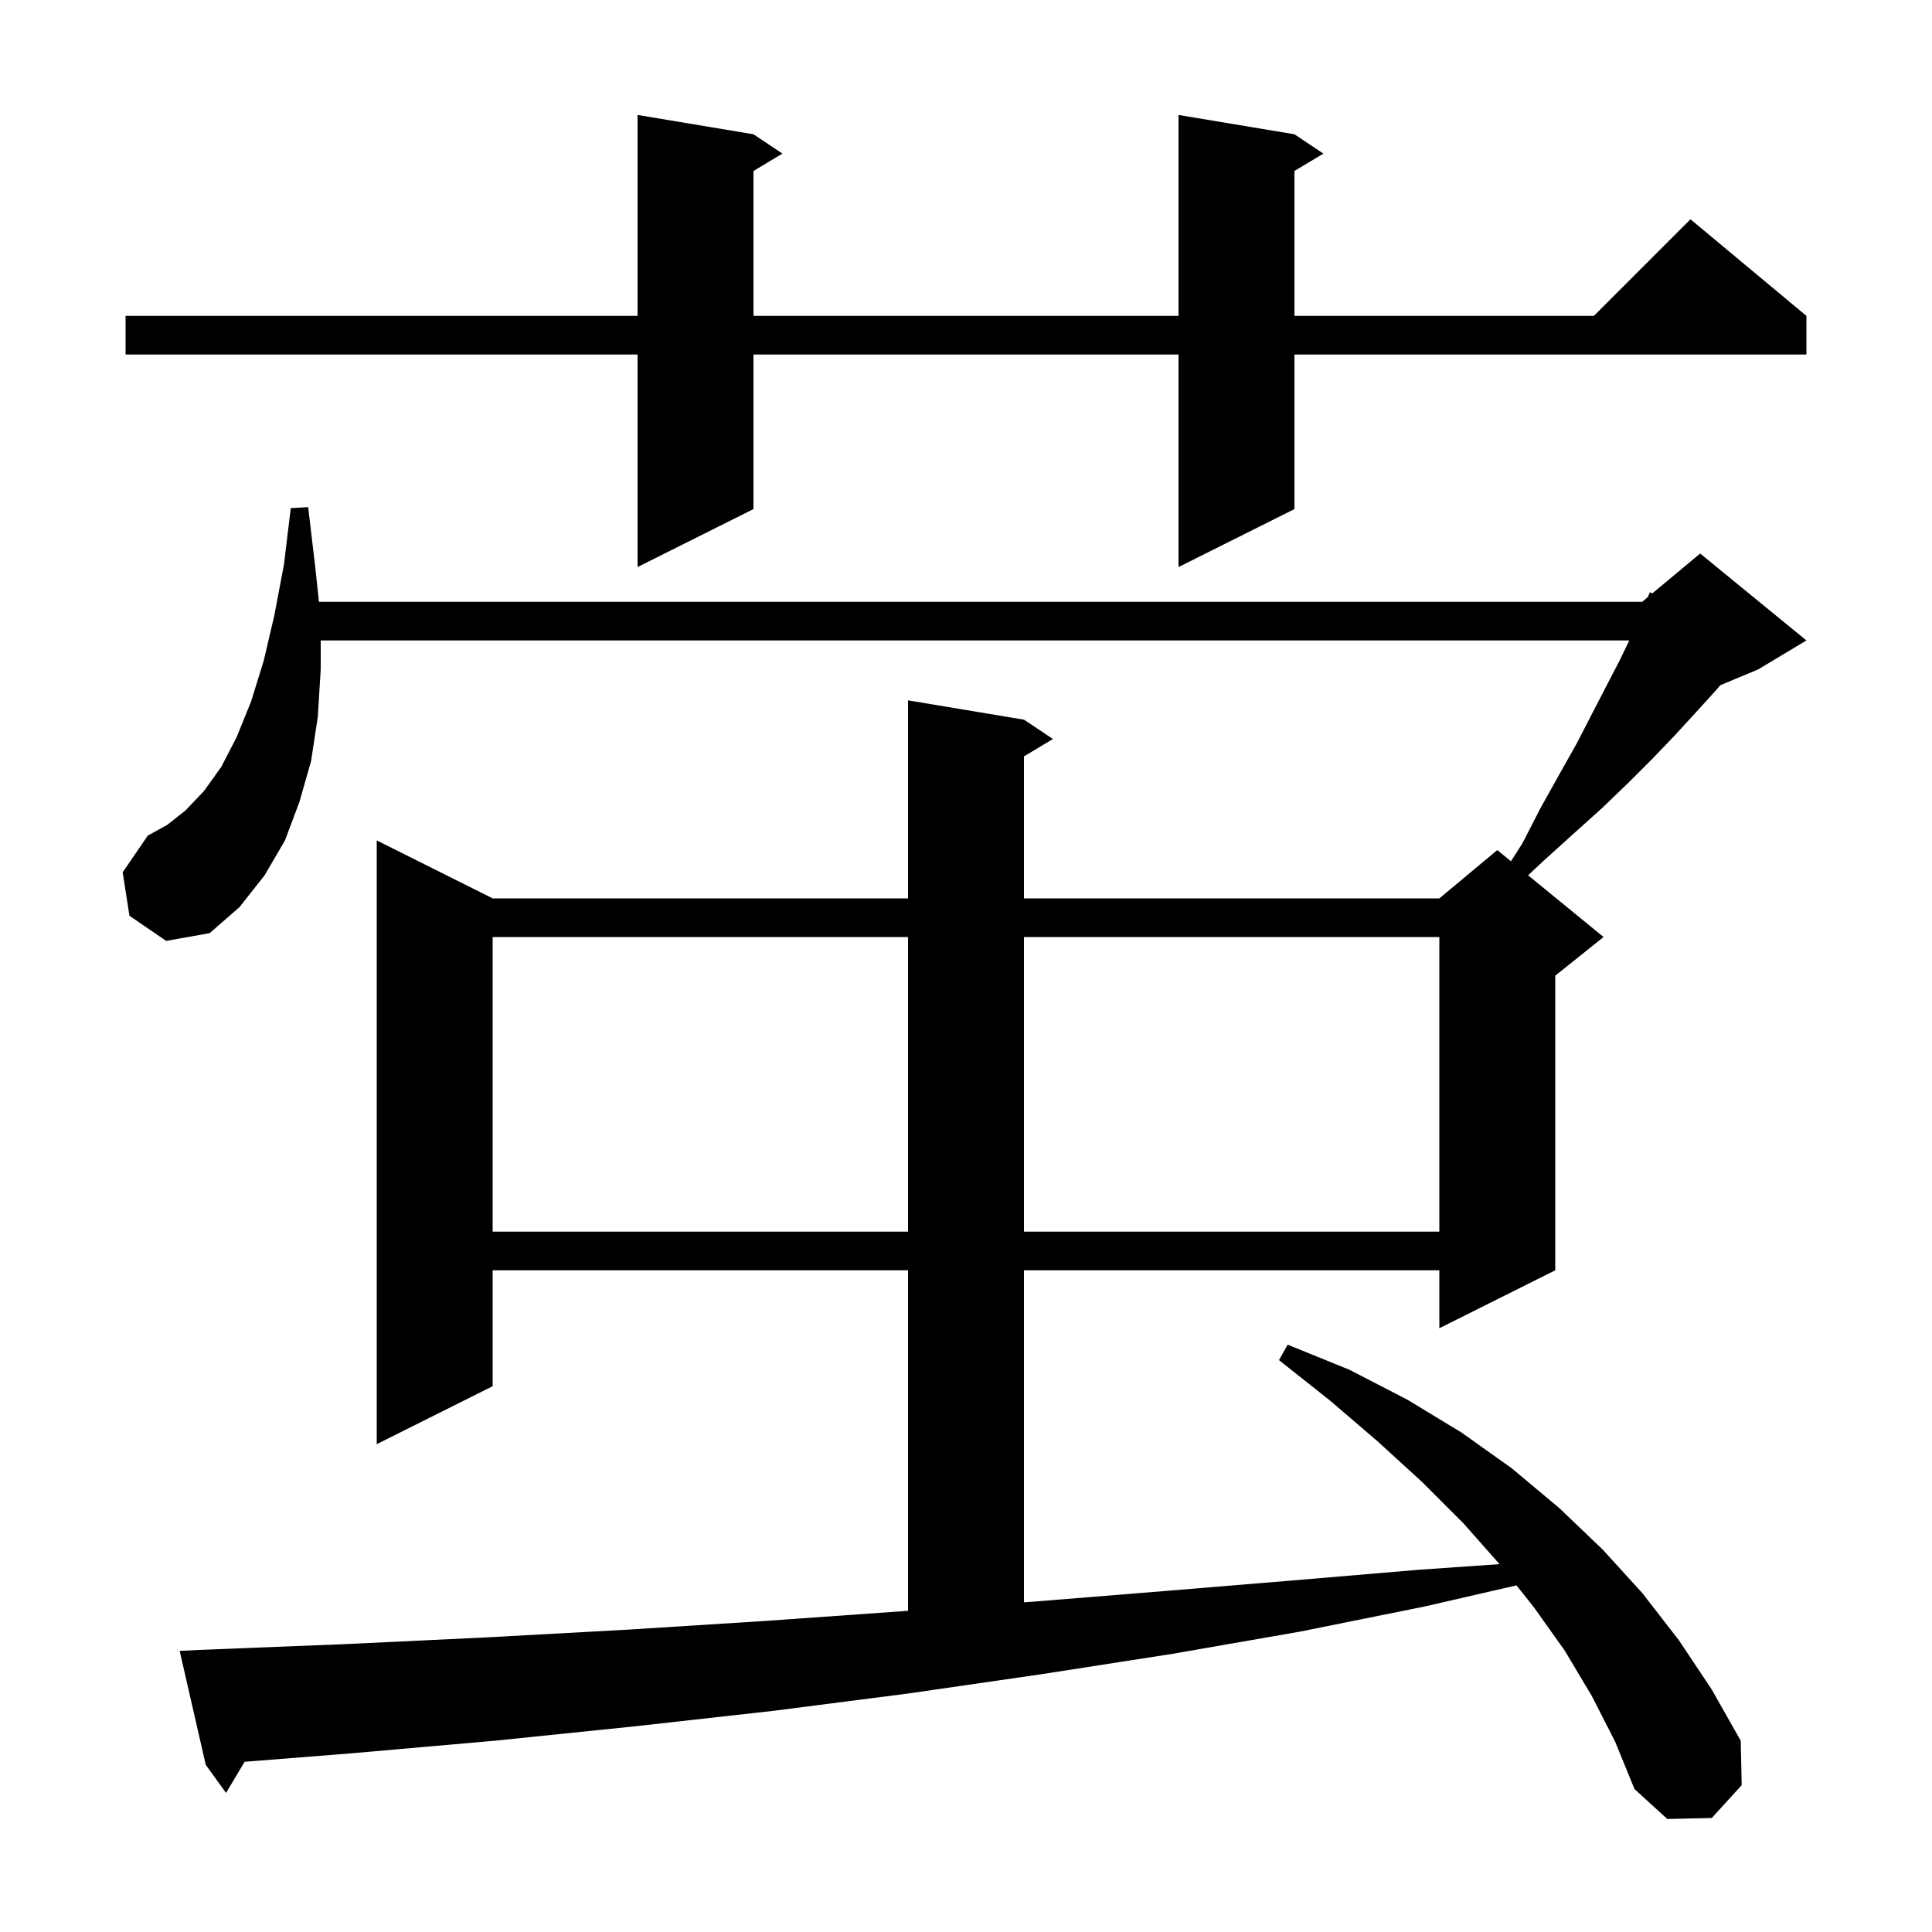 <svg xmlns="http://www.w3.org/2000/svg" xmlns:xlink="http://www.w3.org/1999/xlink" version="1.1" baseProfile="full" viewBox="0 0 200 200" width="200" height="200">
<g fill="black">
<path d="M 164.8 175.6 L 162.0 170.9 L 158.8 166.4 L 156.984 164.117 L 147.5 166.3 L 134.6 168.9 L 121.4 171.2 L 107.9 173.3 L 94.1 175.3 L 80.1 177.1 L 65.8 178.7 L 51.2 180.2 L 36.4 181.5 L 25.321 182.38 L 23.4 185.6 L 21.3 182.7 L 18.6 170.9 L 20.6 170.8 L 35.7 170.2 L 50.4 169.5 L 65.0 168.7 L 79.2 167.8 L 93.3 166.8 L 94.0 166.749 L 94.0 131.5 L 51.0 131.5 L 51.0 143.5 L 39.0 149.5 L 39.0 87.0 L 51.0 93.0 L 94.0 93.0 L 94.0 72.5 L 106.0 74.5 L 109.0 76.5 L 106.0 78.3 L 106.0 93.0 L 149.0 93.0 L 155.0 88.0 L 156.414 89.157 L 157.6 87.3 L 159.5 83.6 L 161.4 80.2 L 163.2 77.0 L 164.8 73.9 L 166.3 71.0 L 167.7 68.3 L 168.66 66.3 L 33.2 66.3 L 33.2 69.3 L 32.9 74.2 L 32.2 78.8 L 31.0 83.0 L 29.5 87.0 L 27.4 90.6 L 24.8 93.9 L 21.7 96.6 L 17.2 97.4 L 13.4 94.8 L 12.7 90.3 L 15.3 86.5 L 17.3 85.4 L 19.2 83.9 L 21.1 81.9 L 22.9 79.4 L 24.5 76.3 L 26.0 72.6 L 27.3 68.4 L 28.4 63.7 L 29.4 58.4 L 30.1 52.6 L 31.9 52.5 L 32.6 58.4 L 33.018 62.3 L 170.0 62.3 L 170.578 61.819 L 170.8 61.3 L 171.035 61.437 L 176.0 57.3 L 187.0 66.3 L 182.0 69.3 L 178.089 70.93 L 177.6 71.5 L 175.6 73.7 L 173.4 76.1 L 171.1 78.5 L 168.6 81.0 L 165.9 83.6 L 162.9 86.3 L 159.8 89.1 L 158.19 90.61 L 166.0 97.0 L 161.0 101.0 L 161.0 131.5 L 149.0 137.5 L 149.0 131.5 L 106.0 131.5 L 106.0 165.873 L 107.0 165.8 L 120.6 164.7 L 133.9 163.6 L 146.9 162.5 L 155.228 161.919 L 151.5 157.7 L 147.2 153.4 L 142.6 149.2 L 137.7 145.0 L 132.4 140.8 L 133.3 139.2 L 139.7 141.8 L 145.7 144.9 L 151.3 148.3 L 156.5 152.0 L 161.4 156.1 L 165.9 160.4 L 170.0 164.9 L 173.8 169.8 L 177.2 174.9 L 180.2 180.2 L 180.3 184.8 L 177.2 188.2 L 172.6 188.3 L 169.2 185.2 L 167.2 180.3 Z M 51.0 97.0 L 51.0 127.5 L 94.0 127.5 L 94.0 97.0 Z M 106.0 97.0 L 106.0 127.5 L 149.0 127.5 L 149.0 97.0 Z M 134.0 13.9 L 137.0 15.9 L 134.0 17.7 L 134.0 32.7 L 165.0 32.7 L 175.0 22.7 L 187.0 32.7 L 187.0 36.7 L 134.0 36.7 L 134.0 52.7 L 122.0 58.7 L 122.0 36.7 L 78.0 36.7 L 78.0 52.7 L 66.0 58.7 L 66.0 36.7 L 13.0 36.7 L 13.0 32.7 L 66.0 32.7 L 66.0 11.9 L 78.0 13.9 L 81.0 15.9 L 78.0 17.7 L 78.0 32.7 L 122.0 32.7 L 122.0 11.9 Z " />
</g>
</svg>
